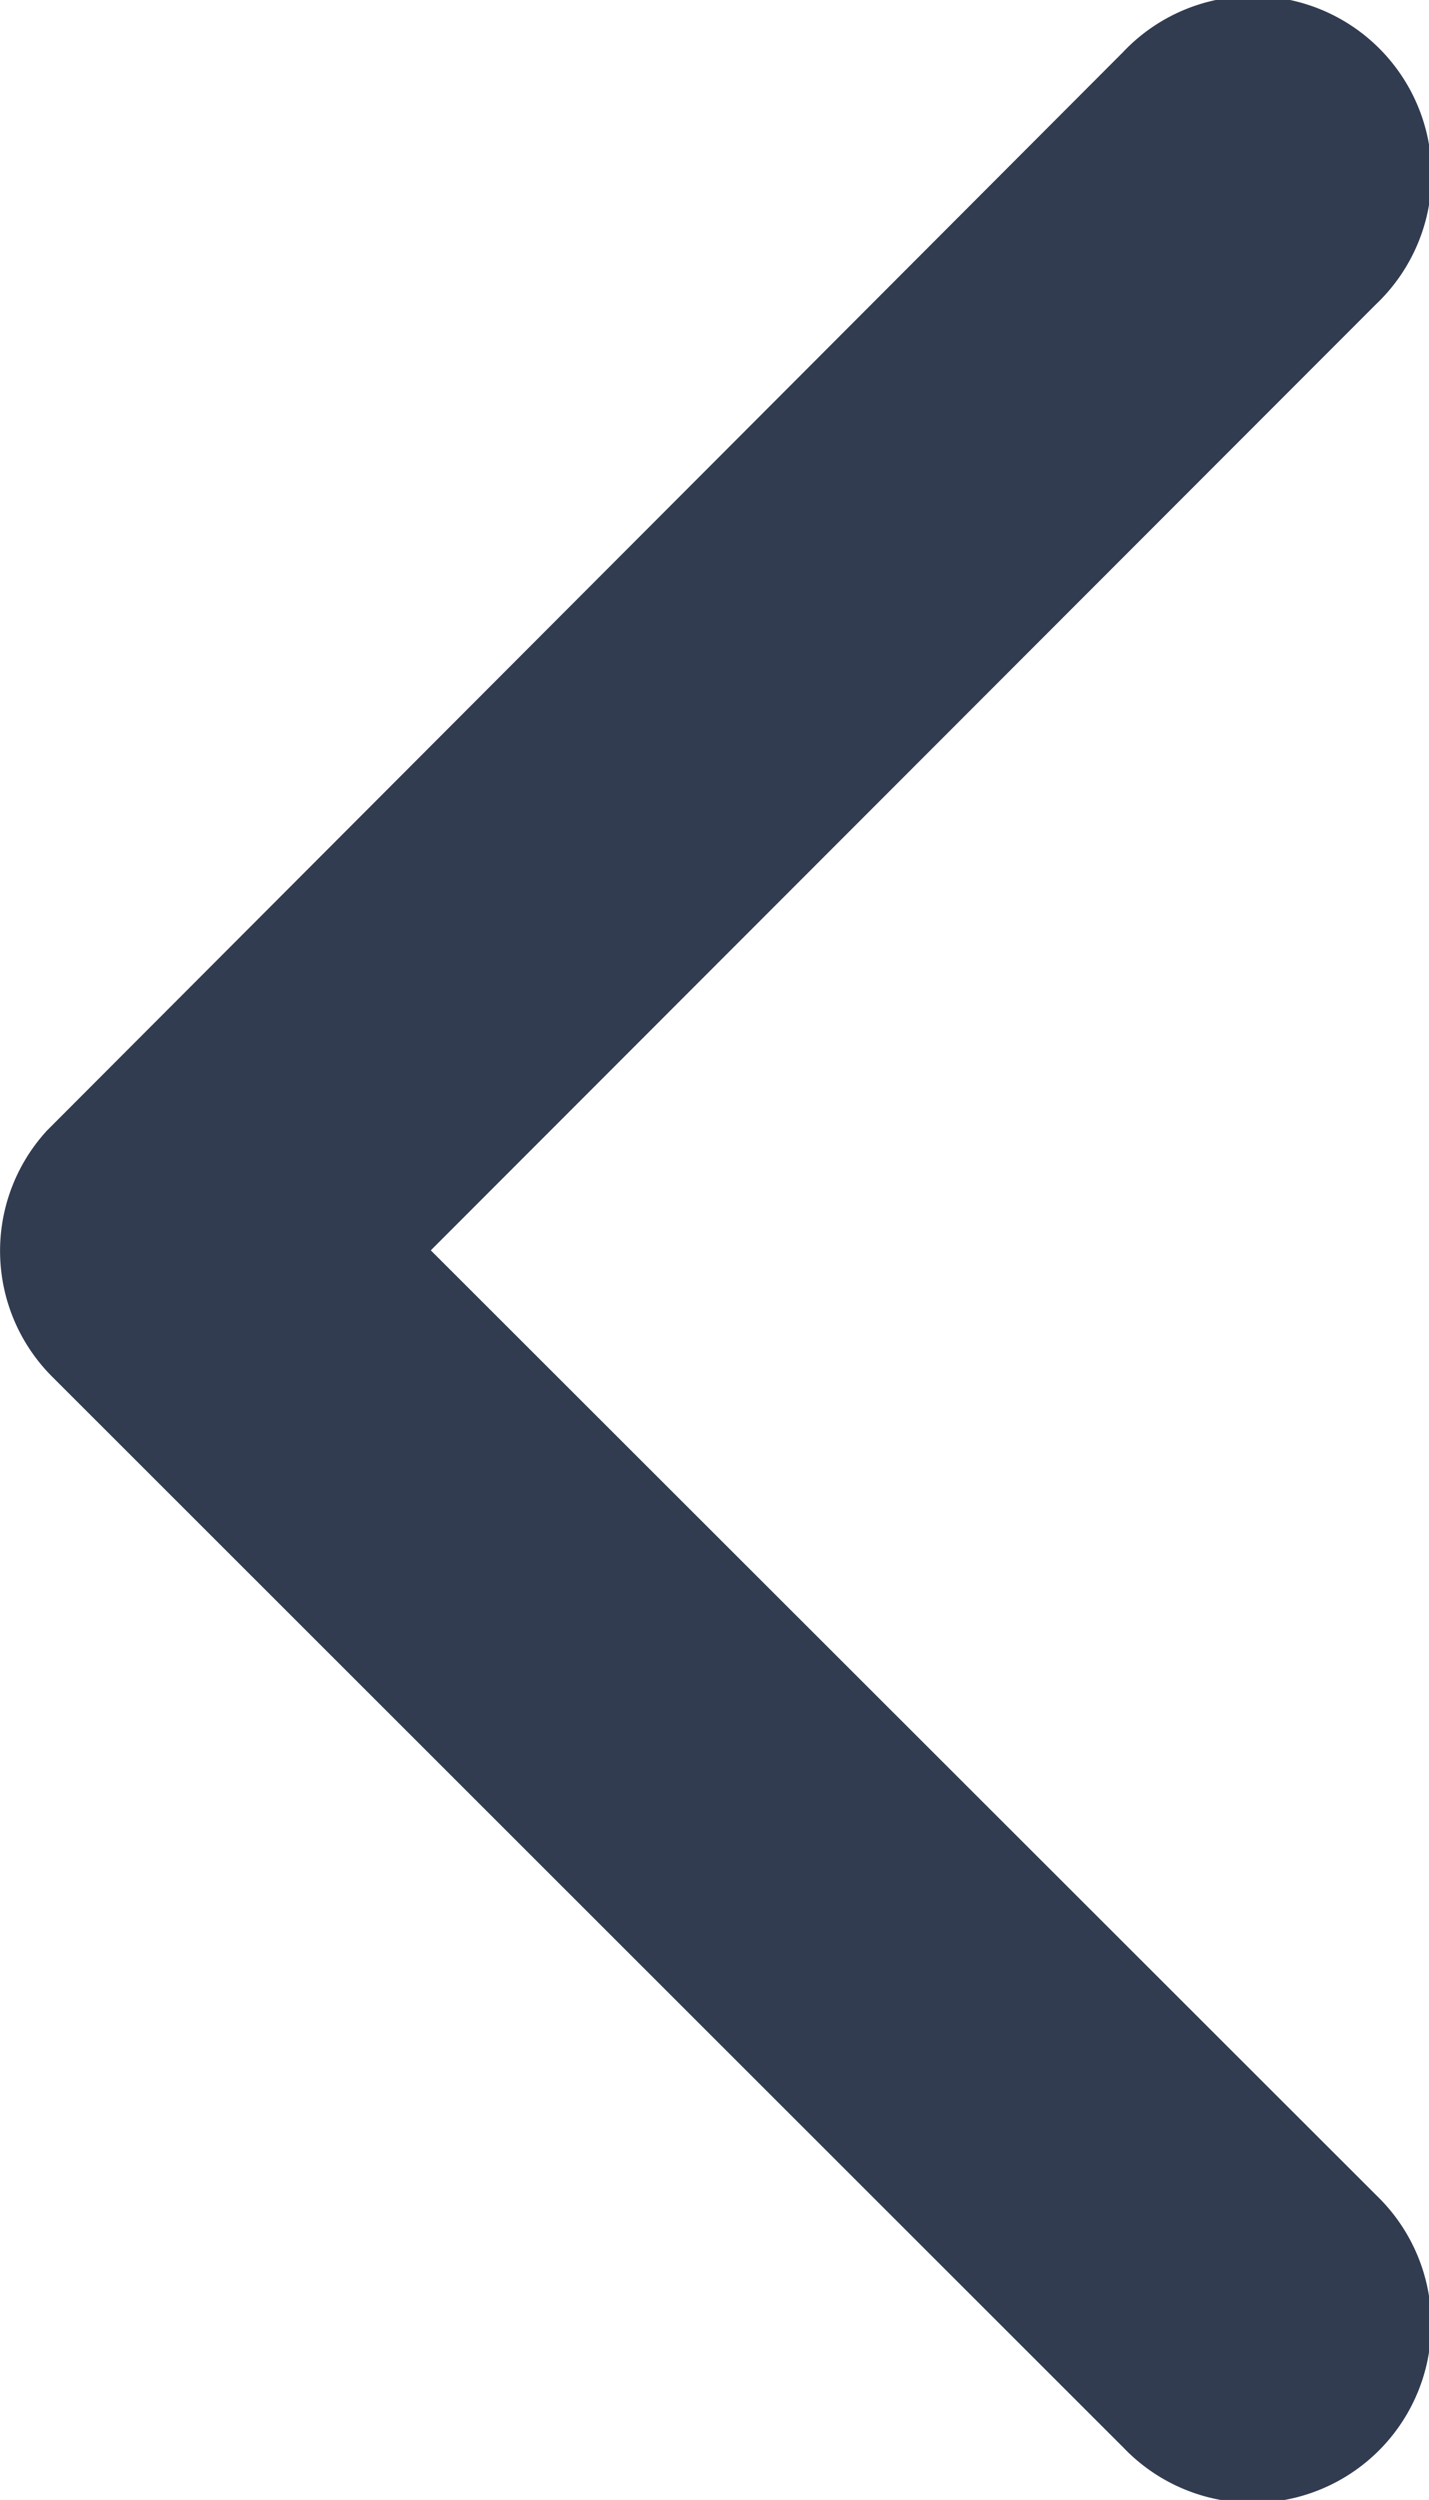 <svg xmlns="http://www.w3.org/2000/svg" width="13.663" height="23.899" viewBox="0 0 13.663 23.899">
  <path id="Icon_ionic-ios-arrow-back" data-name="Icon ionic-ios-arrow-back" d="M4.119,11.953l9.043,9.036A1.708,1.708,0,1,1,10.743,23.4L.5,13.162a1.7,1.7,0,0,1-.05-2.355L10.736.5A1.708,1.708,0,1,1,13.155,2.91Z" fill="#313c51"/>
</svg>
